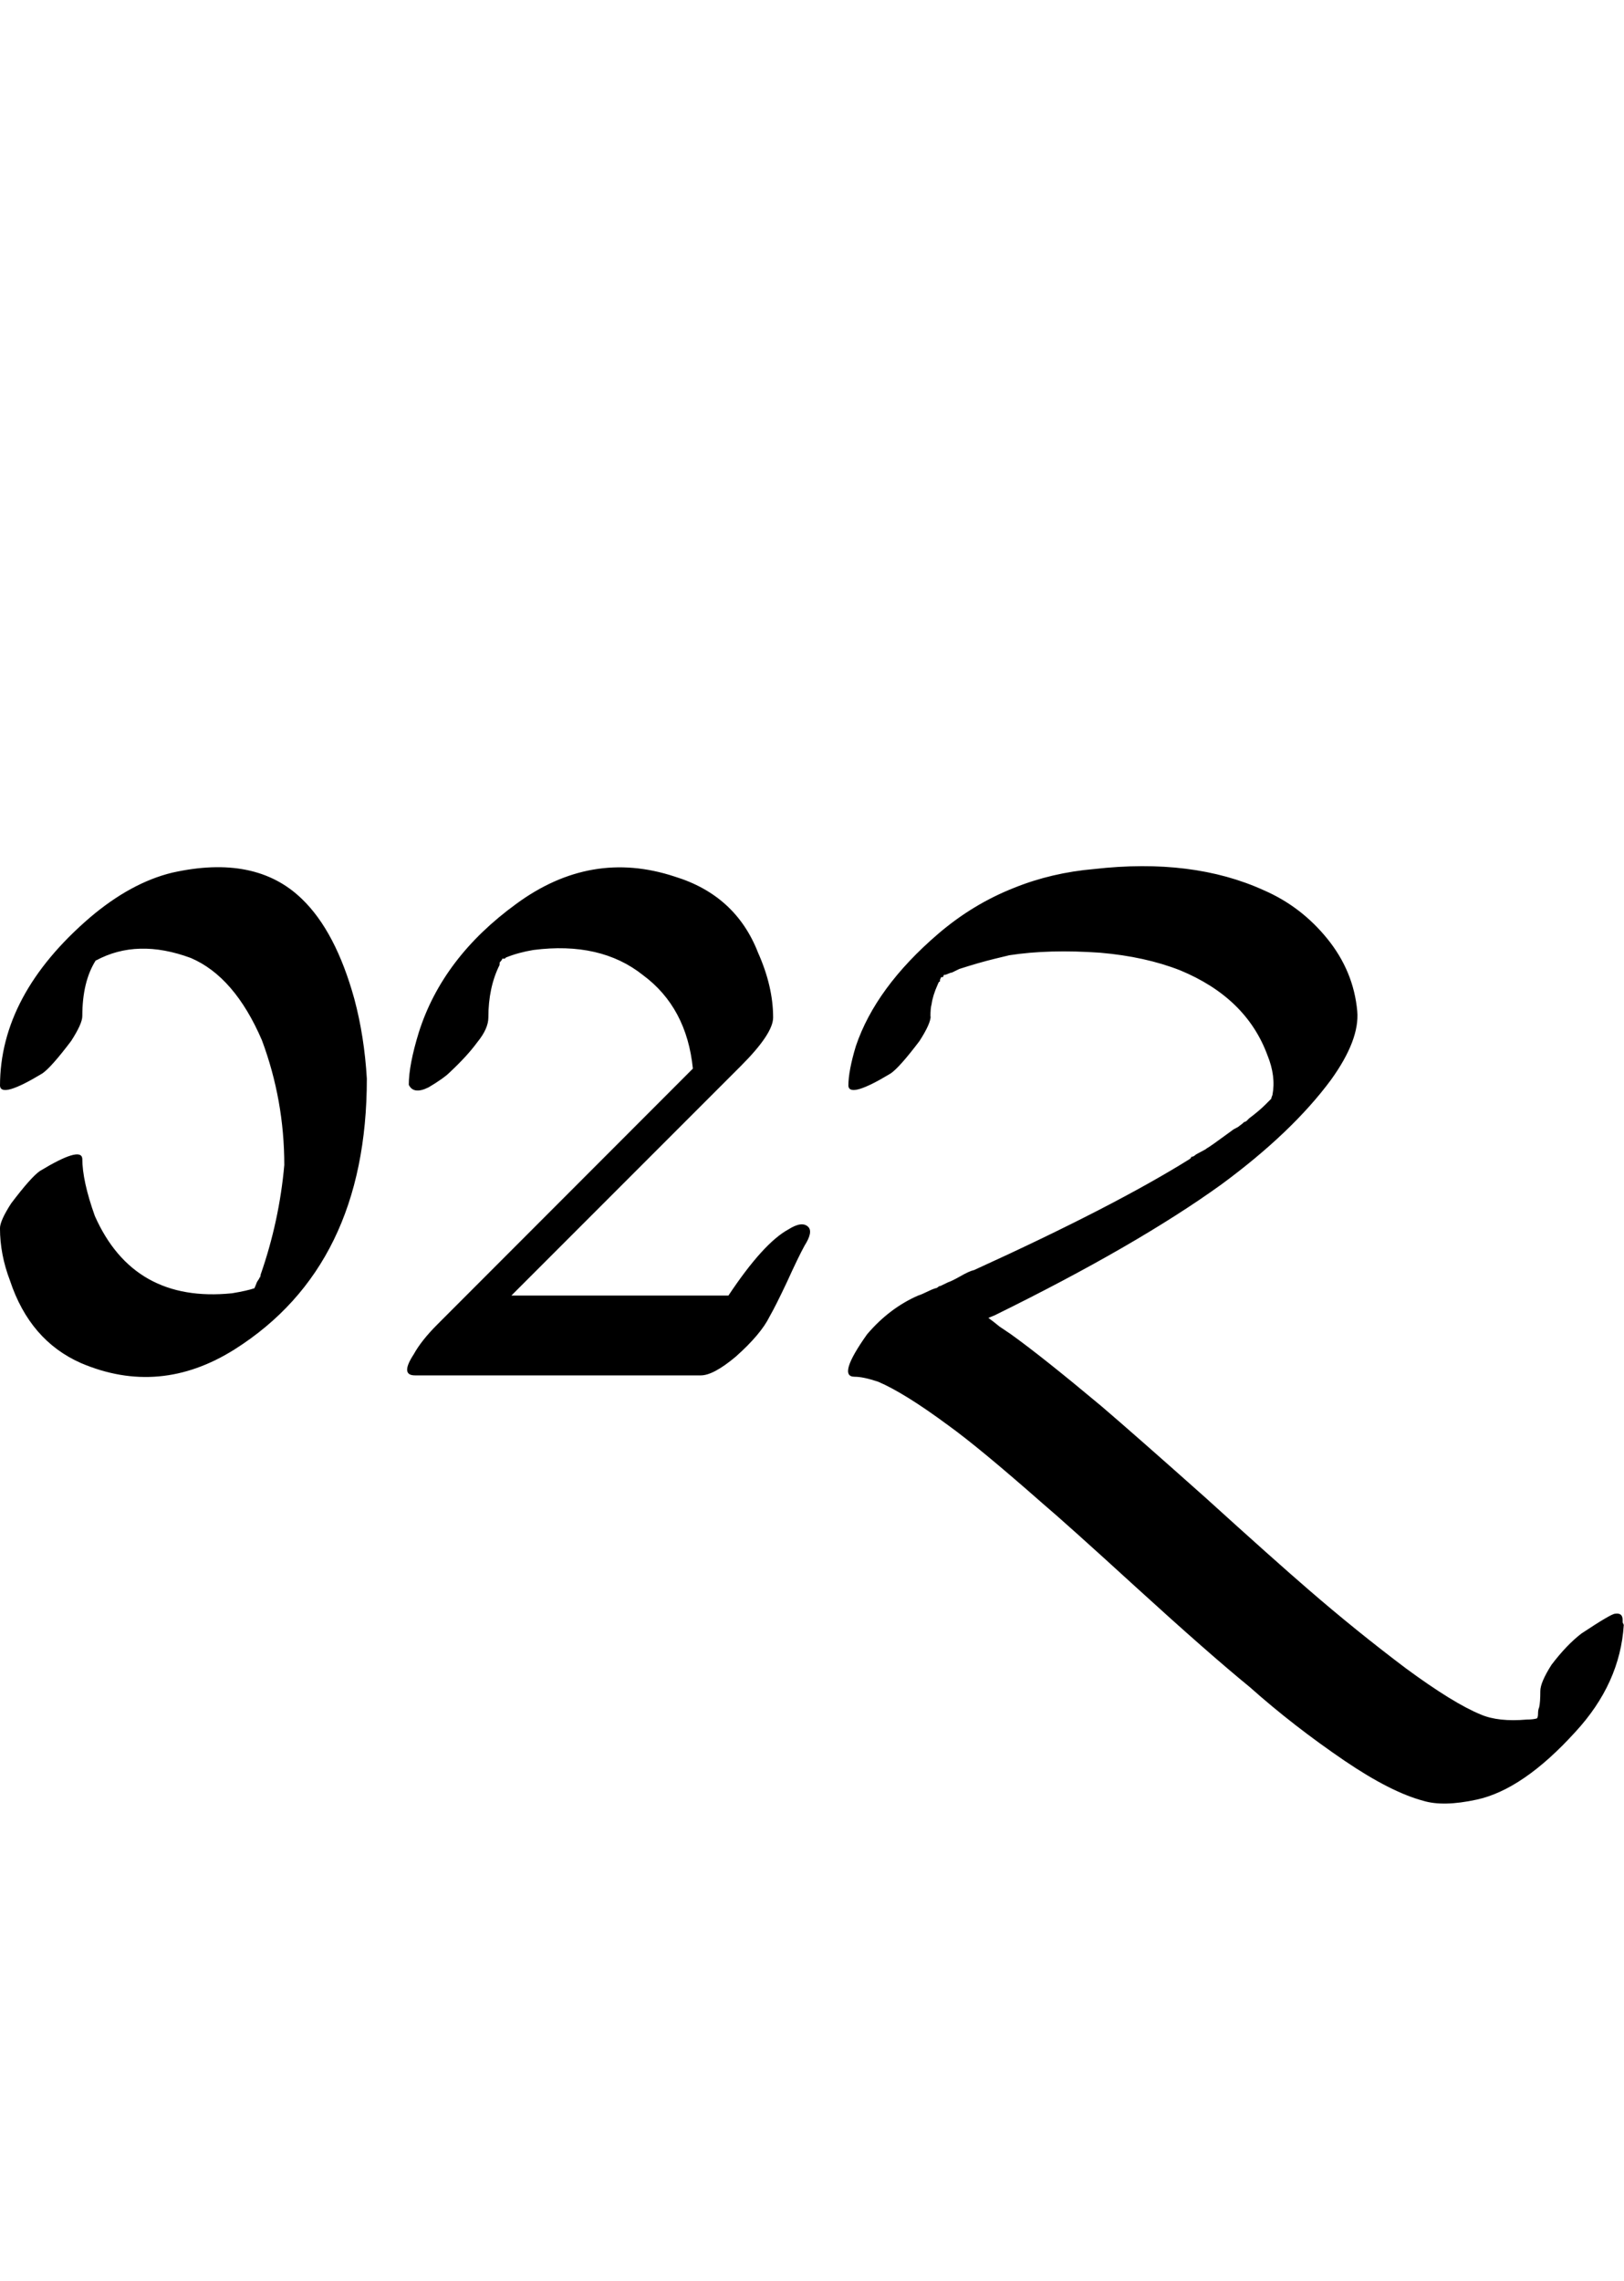 <?xml version="1.0" encoding="UTF-8" standalone="no"?>
<!-- Created with Inkscape (http://www.inkscape.org/) -->

<svg
   width="35.614pt"
   height="50pt"
   viewBox="0 0 7.123 10"
   version="1.1"
   id="svg1"
   xmlns="http://www.w3.org/2000/svg"
   xmlns:svg="http://www.w3.org/2000/svg">
  <defs
     id="defs1" />
  <path
     d="m 0.421,4.209 q -0.06,0.093 -0.06,0.246 0,0.033 -0.049,0.109 -0.087,0.115 -0.126,0.142 -0.18,0.109 -0.186,0.055 0,-0.399 0.394,-0.738 0.18,-0.153 0.361,-0.197 0.366,-0.082 0.569,0.115 0.148,0.142 0.23,0.438 0.044,0.164 0.055,0.35 0,0.82 -0.58,1.187 Q 0.7,6.123 0.355,5.976 0.131,5.877 0.044,5.615 -7.3754694e-5,5.5 -7.3754694e-5,5.385 q 0,-0.033 0.049,-0.109 0.087,-0.115 0.126,-0.142 0.18,-0.109 0.186,-0.055 0,0.098 0.055,0.252 0.17,0.383 0.602,0.339 0.066,-0.011 0.098,-0.022 0.005,-0.011 0.011,-0.027 0.011,-0.016 0.016,-0.027 v -0.005 q 0.082,-0.235 0.104,-0.481 0,-0.284 -0.098,-0.547 -0.12,-0.279 -0.312,-0.361 -0.235,-0.087 -0.416,0.011 z m 0.716,1.395 0.005,-0.005 v -0.005 z m -0.022,0.044 z M 2.191,4.231 q -0.049,0.098 -0.049,0.23 0,0.049 -0.049,0.109 -0.044,0.06 -0.12,0.131 -0.027,0.027 -0.093,0.066 -0.066,0.033 -0.087,-0.011 0,-0.087 0.044,-0.23 0.104,-0.328 0.427,-0.563 0.328,-0.241 0.695,-0.12 0.268,0.082 0.366,0.334 0.066,0.148 0.066,0.284 0,0.071 -0.142,0.213 l -1.006,1.006 h 0.952 q 0.153,-0.23 0.263,-0.29 0.06,-0.038 0.087,-0.011 0.022,0.022 -0.016,0.082 -0.027,0.049 -0.077,0.159 -0.049,0.104 -0.077,0.153 -0.038,0.077 -0.148,0.175 -0.098,0.082 -0.153,0.082 H 1.82 q -0.066,0 -0.005,-0.093 0.033,-0.06 0.104,-0.131 L 3.039,4.685 Q 3.012,4.417 2.82,4.275 2.634,4.127 2.339,4.165 2.273,4.176 2.219,4.198 l -0.005,0.005 q -0.005,0 -0.011,0 0,0.005 -0.011,0.016 z m 1.891,0.224 q 0,0.033 -0.049,0.109 -0.087,0.115 -0.126,0.142 -0.18,0.109 -0.186,0.055 0,-0.066 0.033,-0.175 0.087,-0.257 0.361,-0.492 0.153,-0.131 0.334,-0.202 0.164,-0.066 0.35,-0.082 0.432,-0.049 0.744,0.093 0.164,0.071 0.279,0.213 0.115,0.142 0.131,0.317 0.011,0.126 -0.115,0.301 -0.17,0.23 -0.481,0.459 -0.372,0.268 -0.995,0.574 l -0.027,0.011 q 0.016,0.011 0.049,0.038 0.033,0.022 0.049,0.033 0.137,0.098 0.399,0.317 0.153,0.131 0.454,0.399 0.301,0.273 0.454,0.405 0.208,0.18 0.427,0.345 0.208,0.153 0.328,0.202 0.077,0.033 0.202,0.022 0.027,0 0.044,-0.005 0.005,-0.005 0.005,-0.022 0,-0.016 0.005,-0.027 0.005,-0.022 0.005,-0.071 0,-0.038 0.049,-0.115 0.066,-0.087 0.131,-0.137 0.131,-0.087 0.148,-0.087 0.033,-0.005 0.033,0.027 v 0.011 l 0.005,0.011 Q 7.106,7.381 6.909,7.594 6.68,7.846 6.477,7.89 6.33,7.922 6.242,7.895 6.1,7.857 5.898,7.72 5.673,7.567 5.482,7.397 5.302,7.25 4.984,6.96 4.673,6.676 4.569,6.588 4.295,6.347 4.159,6.249 3.967,6.107 3.852,6.058 3.787,6.036 3.748,6.036 q -0.077,0 0.055,-0.186 0.098,-0.115 0.224,-0.17 0.016,-0.005 0.038,-0.016 0.022,-0.011 0.038,-0.016 0.005,0 0.011,-0.005 0.005,-0.005 0.011,-0.005 l 0.033,-0.016 q 0.016,-0.005 0.055,-0.027 0.038,-0.022 0.06,-0.027 0.613,-0.279 0.946,-0.487 l 0.005,-0.005 q 0,-0.005 0.005,-0.005 0.005,0 0.011,-0.005 0.005,-0.005 0.027,-0.016 0.022,-0.011 0.027,-0.016 0.011,-0.005 0.109,-0.077 0.005,-0.005 0.027,-0.016 0.022,-0.016 0.027,-0.022 0.005,0 0.011,-0.005 0.005,-0.005 0.011,-0.011 0.044,-0.033 0.071,-0.06 l 0.005,-0.005 0.005,-0.005 0.016,-0.016 q 0,-0.005 0.005,-0.016 0.016,-0.082 -0.022,-0.175 -0.093,-0.252 -0.383,-0.372 -0.153,-0.06 -0.35,-0.077 -0.224,-0.016 -0.399,0.011 l -0.066,0.016 q -0.066,0.016 -0.153,0.044 l -0.033,0.016 q -0.005,0 -0.016,0.005 -0.011,0.005 -0.016,0.005 -0.005,0 -0.005,0.005 0,0.005 -0.005,0.005 h -0.005 l -0.005,0.011 v 0.005 q 0,0.005 -0.005,0.005 l -0.005,0.011 q -0.022,0.049 -0.027,0.087 -0.005,0.016 -0.005,0.055 z"
     id="text2"
     style="font-size:5.6px;font-family:'Tagati Book G';-inkscape-font-specification:'Tagati Book G, Normal';letter-spacing:-0.002px;stroke-width:0.16"
     aria-label="nYaa" />
</svg>
